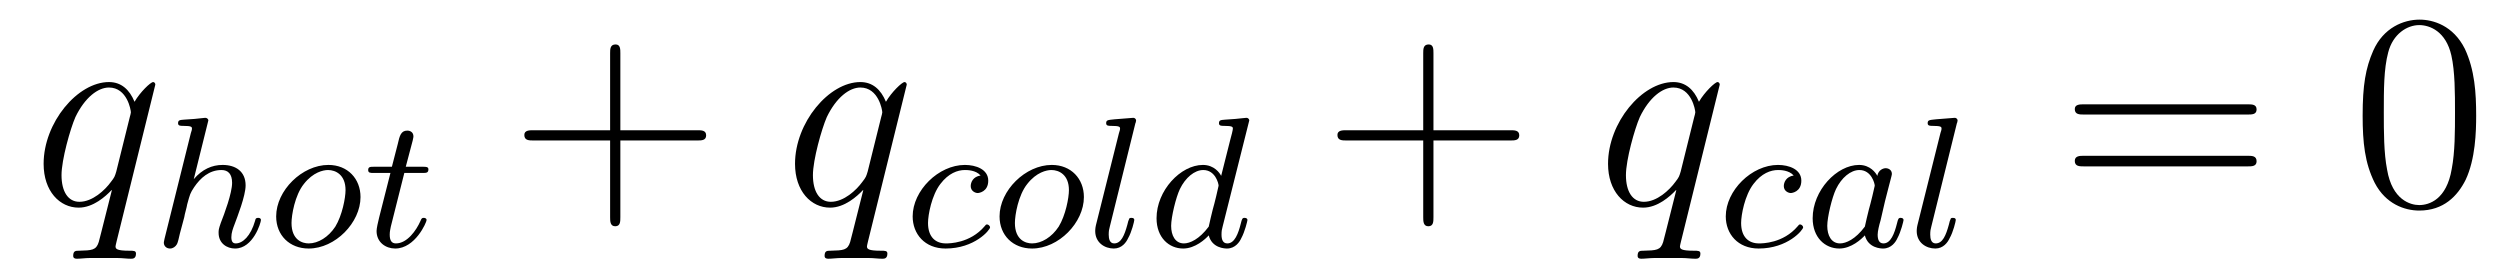 <?xml version='1.0'?>
<!-- This file was generated by dvisvgm 1.9.2 -->
<svg height='12pt' version='1.1' viewBox='0 -12 107 12' width='107pt' xmlns='http://www.w3.org/2000/svg' xmlns:xlink='http://www.w3.org/1999/xlink'>
<g id='page1'>
<g transform='matrix(1 0 0 1 -127 651)'>
<path d='M133.648 -659.379C133.648 -659.441 133.602 -659.488 133.555 -659.488C133.445 -659.488 132.992 -659.051 132.758 -658.644C132.539 -659.176 132.18 -659.488 131.664 -659.488C130.32 -659.488 128.867 -657.754 128.867 -655.988C128.867 -654.816 129.555 -654.113 130.367 -654.113C130.992 -654.113 131.523 -654.598 131.773 -654.863H131.789L131.336 -653.066L131.227 -652.644C131.117 -652.285 130.93 -652.285 130.383 -652.269C130.242 -652.269 130.133 -652.269 130.133 -652.051C130.133 -651.957 130.195 -651.926 130.289 -651.926C130.445 -651.926 130.664 -651.957 130.836 -651.957H132.039C132.227 -651.957 132.43 -651.926 132.602 -651.926C132.68 -651.926 132.82 -651.926 132.82 -652.145C132.82 -652.269 132.727 -652.269 132.539 -652.269C131.992 -652.269 131.945 -652.348 131.945 -652.457C131.945 -652.504 131.961 -652.52 131.992 -652.676L133.648 -659.379ZM131.977 -655.66C131.914 -655.457 131.914 -655.426 131.742 -655.207C131.492 -654.863 130.961 -654.363 130.398 -654.363C129.914 -654.363 129.633 -654.801 129.633 -655.504C129.633 -656.16 130.008 -657.488 130.227 -657.988C130.633 -658.832 131.195 -659.254 131.664 -659.254C132.445 -659.254 132.602 -658.285 132.602 -658.191C132.602 -658.176 132.57 -658.02 132.555 -657.988L131.977 -655.66ZM133.555 -654.238' fill-rule='evenodd'/>
<path d='M135.887 -657.723C135.887 -657.738 135.918 -657.832 135.918 -657.848C135.918 -657.879 135.887 -657.957 135.777 -657.957C135.746 -657.957 135.512 -657.926 135.324 -657.91L134.871 -657.879C134.699 -657.863 134.621 -657.863 134.621 -657.723C134.621 -657.613 134.73 -657.613 134.824 -657.613C135.215 -657.613 135.215 -657.566 135.215 -657.488C135.215 -657.457 135.215 -657.441 135.168 -657.301L134.043 -652.785C134.012 -652.66 134.012 -652.613 134.012 -652.613C134.012 -652.473 134.121 -652.363 134.277 -652.363C134.402 -652.363 134.512 -652.441 134.574 -652.551C134.605 -652.598 134.668 -652.848 134.699 -653.004L134.887 -653.707C134.902 -653.832 134.996 -654.129 135.012 -654.254C135.137 -654.707 135.137 -654.723 135.309 -654.988C135.574 -655.379 135.949 -655.723 136.48 -655.723C136.762 -655.723 136.934 -655.551 136.934 -655.176C136.934 -654.738 136.605 -653.848 136.449 -653.457C136.356 -653.191 136.356 -653.145 136.356 -653.035C136.356 -652.582 136.715 -652.363 137.059 -652.363C137.84 -652.363 138.168 -653.473 138.168 -653.582C138.168 -653.66 138.105 -653.676 138.043 -653.676C137.949 -653.676 137.934 -653.629 137.918 -653.551C137.73 -652.895 137.387 -652.582 137.09 -652.582C136.965 -652.582 136.902 -652.66 136.902 -652.848C136.902 -653.035 136.965 -653.207 137.043 -653.41C137.152 -653.707 137.512 -654.613 137.512 -655.066C137.512 -655.66 137.09 -655.941 136.527 -655.941C136.074 -655.941 135.652 -655.754 135.293 -655.332L135.887 -657.723ZM142.43 -654.566C142.43 -655.348 141.883 -655.941 141.055 -655.941C139.93 -655.941 138.82 -654.848 138.82 -653.738C138.82 -652.926 139.398 -652.363 140.211 -652.363C141.352 -652.363 142.43 -653.473 142.43 -654.566ZM140.211 -652.582C139.945 -652.582 139.477 -652.723 139.477 -653.457C139.477 -653.785 139.617 -654.645 140.008 -655.129C140.398 -655.629 140.836 -655.723 141.039 -655.723C141.367 -655.723 141.789 -655.52 141.789 -654.863C141.789 -654.535 141.648 -653.785 141.352 -653.301C141.055 -652.848 140.617 -652.582 140.211 -652.582ZM144.305 -655.598H145.086C145.242 -655.598 145.336 -655.598 145.336 -655.754C145.336 -655.863 145.227 -655.863 145.102 -655.863H144.367L144.664 -656.988C144.695 -657.113 144.695 -657.16 144.695 -657.16C144.695 -657.332 144.57 -657.41 144.43 -657.41C144.164 -657.41 144.102 -657.191 144.023 -656.832L143.773 -655.863H143.008C142.852 -655.863 142.758 -655.863 142.758 -655.723C142.758 -655.598 142.852 -655.598 142.992 -655.598H143.711L143.227 -653.691C143.18 -653.504 143.117 -653.223 143.117 -653.113C143.117 -652.629 143.508 -652.363 143.914 -652.363C144.773 -652.363 145.258 -653.488 145.258 -653.582C145.258 -653.66 145.18 -653.676 145.133 -653.676C145.055 -653.676 145.039 -653.645 144.992 -653.535C144.82 -653.145 144.43 -652.582 143.945 -652.582C143.773 -652.582 143.68 -652.691 143.68 -652.957C143.68 -653.113 143.711 -653.191 143.727 -653.301L144.305 -655.598ZM145.551 -652.441' fill-rule='evenodd'/>
<path d='M153.551 -656.988H156.848C157.02 -656.988 157.223 -656.988 157.223 -657.207S157.02 -657.426 156.848 -657.426H153.551V-660.723C153.551 -660.894 153.551 -661.098 153.348 -661.098C153.113 -661.098 153.113 -660.894 153.113 -660.723V-657.426H149.832C149.66 -657.426 149.441 -657.426 149.441 -657.223C149.441 -656.988 149.645 -656.988 149.832 -656.988H153.113V-653.707C153.113 -653.535 153.113 -653.316 153.332 -653.316C153.551 -653.316 153.551 -653.52 153.551 -653.707V-656.988ZM157.918 -654.238' fill-rule='evenodd'/>
<path d='M165.809 -659.379C165.809 -659.441 165.762 -659.488 165.715 -659.488C165.606 -659.488 165.152 -659.051 164.918 -658.644C164.699 -659.176 164.34 -659.488 163.824 -659.488C162.48 -659.488 161.027 -657.754 161.027 -655.988C161.027 -654.816 161.715 -654.113 162.527 -654.113C163.152 -654.113 163.684 -654.598 163.934 -654.863H163.949L163.496 -653.066L163.387 -652.644C163.277 -652.285 163.09 -652.285 162.543 -652.269C162.402 -652.269 162.293 -652.269 162.293 -652.051C162.293 -651.957 162.355 -651.926 162.449 -651.926C162.606 -651.926 162.824 -651.957 162.996 -651.957H164.199C164.387 -651.957 164.59 -651.926 164.762 -651.926C164.84 -651.926 164.98 -651.926 164.98 -652.145C164.98 -652.269 164.887 -652.269 164.699 -652.269C164.152 -652.269 164.106 -652.348 164.106 -652.457C164.106 -652.504 164.121 -652.52 164.152 -652.676L165.809 -659.379ZM164.137 -655.66C164.074 -655.457 164.074 -655.426 163.902 -655.207C163.652 -654.863 163.121 -654.363 162.559 -654.363C162.074 -654.363 161.793 -654.801 161.793 -655.504C161.793 -656.16 162.168 -657.488 162.387 -657.988C162.793 -658.832 163.356 -659.254 163.824 -659.254C164.605 -659.254 164.762 -658.285 164.762 -658.191C164.762 -658.176 164.73 -658.02 164.715 -657.988L164.137 -655.66ZM165.715 -654.238' fill-rule='evenodd'/>
<path d='M168.969 -655.488C168.641 -655.441 168.547 -655.191 168.547 -655.035C168.547 -654.816 168.75 -654.738 168.844 -654.738C168.891 -654.738 169.297 -654.785 169.297 -655.269C169.297 -655.754 168.766 -655.941 168.297 -655.941C167.172 -655.941 166.062 -654.848 166.062 -653.738C166.062 -652.988 166.578 -652.363 167.469 -652.363C168.719 -652.363 169.375 -653.16 169.375 -653.27C169.375 -653.332 169.297 -653.394 169.25 -653.394C169.203 -653.394 169.188 -653.379 169.141 -653.316C168.516 -652.582 167.625 -652.582 167.484 -652.582C167.047 -652.582 166.719 -652.848 166.719 -653.457C166.719 -653.801 166.875 -654.645 167.25 -655.129C167.594 -655.582 167.984 -655.723 168.297 -655.723C168.391 -655.723 168.766 -655.723 168.969 -655.488ZM173.391 -654.566C173.391 -655.348 172.844 -655.941 172.016 -655.941C170.891 -655.941 169.781 -654.848 169.781 -653.738C169.781 -652.926 170.359 -652.363 171.172 -652.363C172.313 -652.363 173.391 -653.473 173.391 -654.566ZM171.172 -652.582C170.906 -652.582 170.438 -652.723 170.438 -653.457C170.438 -653.785 170.578 -654.645 170.969 -655.129C171.359 -655.629 171.797 -655.723 172 -655.723C172.328 -655.723 172.75 -655.52 172.75 -654.863C172.75 -654.535 172.609 -653.785 172.313 -653.301C172.016 -652.848 171.578 -652.582 171.172 -652.582ZM175.594 -657.723C175.609 -657.738 175.625 -657.832 175.625 -657.848C175.625 -657.879 175.594 -657.957 175.5 -657.957L174.703 -657.894C174.406 -657.863 174.344 -657.863 174.344 -657.723C174.344 -657.613 174.453 -657.613 174.547 -657.613C174.938 -657.613 174.938 -657.566 174.938 -657.488C174.938 -657.457 174.938 -657.441 174.891 -657.301L173.906 -653.363C173.875 -653.238 173.875 -653.113 173.875 -653.113C173.875 -652.613 174.281 -652.363 174.672 -652.363C175.016 -652.363 175.203 -652.629 175.281 -652.801C175.437 -653.066 175.547 -653.535 175.547 -653.582S175.531 -653.676 175.422 -653.676C175.344 -653.676 175.328 -653.645 175.328 -653.629C175.313 -653.613 175.266 -653.473 175.25 -653.379C175.125 -652.926 174.984 -652.582 174.687 -652.582C174.5 -652.582 174.453 -652.77 174.453 -652.957C174.453 -653.113 174.469 -653.191 174.5 -653.301L175.594 -657.723ZM176.035 -652.441' fill-rule='evenodd'/>
<path d='M180.438 -657.723C180.438 -657.738 180.469 -657.832 180.469 -657.848C180.469 -657.879 180.438 -657.957 180.344 -657.957C180.297 -657.957 180.063 -657.926 179.875 -657.91L179.438 -657.879C179.25 -657.863 179.172 -657.863 179.172 -657.723C179.172 -657.613 179.281 -657.613 179.375 -657.613C179.766 -657.613 179.766 -657.566 179.766 -657.488C179.766 -657.441 179.703 -657.176 179.656 -657.02L179.266 -655.473C179.203 -655.598 178.969 -655.941 178.484 -655.941C177.531 -655.941 176.5 -654.848 176.5 -653.66C176.5 -652.832 177.031 -652.363 177.641 -652.363C178.156 -652.363 178.594 -652.77 178.734 -652.926C178.875 -652.379 179.422 -652.363 179.516 -652.363C179.875 -652.363 180.063 -652.66 180.125 -652.801C180.281 -653.082 180.391 -653.551 180.391 -653.582C180.391 -653.629 180.359 -653.676 180.266 -653.676C180.172 -653.676 180.156 -653.629 180.109 -653.441C180 -653.004 179.844 -652.582 179.531 -652.582C179.344 -652.582 179.281 -652.738 179.281 -652.957C179.281 -653.113 179.297 -653.191 179.328 -653.301L180.438 -657.723ZM178.734 -653.301C178.328 -652.754 177.922 -652.582 177.672 -652.582C177.297 -652.582 177.125 -652.926 177.125 -653.332C177.125 -653.707 177.328 -654.551 177.5 -654.91C177.734 -655.395 178.125 -655.723 178.5 -655.723C179.016 -655.723 179.156 -655.145 179.156 -655.051C179.156 -655.02 178.969 -654.238 178.906 -654.035C178.812 -653.66 178.812 -653.645 178.734 -653.301ZM180.473 -652.441' fill-rule='evenodd'/>
<path d='M188.352 -656.988H191.648C191.82 -656.988 192.024 -656.988 192.024 -657.207S191.82 -657.426 191.648 -657.426H188.352V-660.723C188.352 -660.894 188.352 -661.098 188.148 -661.098C187.914 -661.098 187.914 -660.894 187.914 -660.723V-657.426H184.633C184.461 -657.426 184.242 -657.426 184.242 -657.223C184.242 -656.988 184.445 -656.988 184.633 -656.988H187.914V-653.707C187.914 -653.535 187.914 -653.316 188.133 -653.316C188.352 -653.316 188.352 -653.52 188.352 -653.707V-656.988ZM192.719 -654.238' fill-rule='evenodd'/>
<path d='M200.605 -659.379C200.605 -659.441 200.558 -659.488 200.512 -659.488C200.402 -659.488 199.949 -659.051 199.715 -658.644C199.496 -659.176 199.136 -659.488 198.622 -659.488C197.278 -659.488 195.824 -657.754 195.824 -655.988C195.824 -654.816 196.512 -654.113 197.324 -654.113C197.95 -654.113 198.48 -654.598 198.731 -654.863H198.746L198.293 -653.066L198.184 -652.644C198.074 -652.285 197.887 -652.285 197.34 -652.269C197.2 -652.269 197.09 -652.269 197.09 -652.051C197.09 -651.957 197.153 -651.926 197.246 -651.926C197.402 -651.926 197.621 -651.957 197.792 -651.957H198.996C199.183 -651.957 199.387 -651.926 199.559 -651.926C199.637 -651.926 199.777 -651.926 199.777 -652.145C199.777 -652.269 199.684 -652.269 199.496 -652.269C198.949 -652.269 198.902 -652.348 198.902 -652.457C198.902 -652.504 198.918 -652.52 198.949 -652.676L200.605 -659.379ZM198.934 -655.66C198.871 -655.457 198.871 -655.426 198.7 -655.207C198.449 -654.863 197.918 -654.363 197.356 -654.363C196.871 -654.363 196.59 -654.801 196.59 -655.504C196.59 -656.16 196.964 -657.488 197.184 -657.988C197.59 -658.832 198.152 -659.254 198.622 -659.254C199.403 -659.254 199.559 -658.285 199.559 -658.191C199.559 -658.176 199.528 -658.02 199.512 -657.988L198.934 -655.66ZM200.512 -654.238' fill-rule='evenodd'/>
<path d='M203.77 -655.488C203.442 -655.441 203.347 -655.191 203.347 -655.035C203.347 -654.816 203.551 -654.738 203.645 -654.738C203.692 -654.738 204.097 -654.785 204.097 -655.269C204.097 -655.754 203.567 -655.941 203.098 -655.941C201.973 -655.941 200.863 -654.848 200.863 -653.738C200.863 -652.988 201.379 -652.363 202.27 -652.363C203.52 -652.363 204.175 -653.16 204.175 -653.27C204.175 -653.332 204.097 -653.394 204.05 -653.394S203.988 -653.379 203.941 -653.316C203.316 -652.582 202.426 -652.582 202.285 -652.582C201.847 -652.582 201.52 -652.848 201.52 -653.457C201.52 -653.801 201.676 -654.645 202.051 -655.129C202.394 -655.582 202.786 -655.723 203.098 -655.723C203.191 -655.723 203.567 -655.723 203.77 -655.488ZM207.348 -655.473C207.286 -655.598 207.05 -655.941 206.567 -655.941C205.613 -655.941 204.582 -654.848 204.582 -653.66C204.582 -652.832 205.114 -652.363 205.723 -652.363C206.238 -652.363 206.676 -652.77 206.816 -652.926C206.957 -652.379 207.504 -652.363 207.598 -652.363C207.958 -652.363 208.145 -652.66 208.207 -652.801C208.363 -653.082 208.472 -653.551 208.472 -653.582C208.472 -653.629 208.441 -653.676 208.348 -653.676C208.254 -653.676 208.238 -653.629 208.192 -653.441C208.082 -653.004 207.925 -652.582 207.613 -652.582C207.426 -652.582 207.364 -652.738 207.364 -652.957C207.364 -653.098 207.426 -653.363 207.488 -653.566C207.535 -653.754 207.644 -654.238 207.676 -654.379L207.832 -654.988C207.878 -655.176 207.973 -655.504 207.973 -655.551C207.973 -655.738 207.816 -655.801 207.707 -655.801C207.598 -655.801 207.395 -655.723 207.348 -655.473ZM206.816 -653.301C206.41 -652.754 206.004 -652.582 205.754 -652.582C205.379 -652.582 205.207 -652.926 205.207 -653.332C205.207 -653.707 205.41 -654.551 205.582 -654.91C205.817 -655.395 206.207 -655.723 206.582 -655.723C207.097 -655.723 207.239 -655.145 207.239 -655.051C207.239 -655.02 207.05 -654.238 206.988 -654.035C206.894 -653.66 206.894 -653.645 206.816 -653.301ZM210.754 -657.723C210.769 -657.738 210.785 -657.832 210.785 -657.848C210.785 -657.879 210.754 -657.957 210.66 -657.957L209.863 -657.894C209.567 -657.863 209.504 -657.863 209.504 -657.723C209.504 -657.613 209.614 -657.613 209.707 -657.613C210.097 -657.613 210.097 -657.566 210.097 -657.488C210.097 -657.457 210.097 -657.441 210.05 -657.301L209.066 -653.363C209.035 -653.238 209.035 -653.113 209.035 -653.113C209.035 -652.613 209.442 -652.363 209.832 -652.363C210.175 -652.363 210.364 -652.629 210.442 -652.801C210.598 -653.066 210.707 -653.535 210.707 -653.582S210.691 -653.676 210.582 -653.676C210.504 -653.676 210.488 -653.645 210.488 -653.629C210.473 -653.613 210.426 -653.473 210.41 -653.379C210.286 -652.926 210.144 -652.582 209.848 -652.582C209.66 -652.582 209.614 -652.77 209.614 -652.957C209.614 -653.113 209.629 -653.191 209.66 -653.301L210.754 -657.723ZM211.195 -652.441' fill-rule='evenodd'/>
<path d='M223.207 -658.098C223.379 -658.098 223.582 -658.098 223.582 -658.316C223.582 -658.535 223.379 -658.535 223.207 -658.535H216.192C216.019 -658.535 215.801 -658.535 215.801 -658.332C215.801 -658.098 216.004 -658.098 216.192 -658.098H223.207ZM223.207 -655.879C223.379 -655.879 223.582 -655.879 223.582 -656.098C223.582 -656.332 223.379 -656.332 223.207 -656.332H216.192C216.019 -656.332 215.801 -656.332 215.801 -656.113C215.801 -655.879 216.004 -655.879 216.192 -655.879H223.207ZM224.278 -654.238' fill-rule='evenodd'/>
<path d='M232.98 -658.051C232.98 -659.035 232.918 -660.004 232.496 -660.91C231.996 -661.91 231.137 -662.16 230.558 -662.16C229.871 -662.16 229.012 -661.816 228.575 -660.832C228.246 -660.082 228.121 -659.348 228.121 -658.051C228.121 -656.895 228.215 -656.019 228.637 -655.176C229.105 -654.27 229.918 -653.988 230.543 -653.988C231.59 -653.988 232.183 -654.613 232.528 -655.301C232.949 -656.191 232.98 -657.363 232.98 -658.051ZM230.543 -654.223C230.168 -654.223 229.387 -654.441 229.168 -655.738C229.027 -656.457 229.027 -657.363 229.027 -658.191C229.027 -659.176 229.027 -660.051 229.214 -660.754C229.418 -661.551 230.027 -661.926 230.543 -661.926C230.996 -661.926 231.684 -661.66 231.918 -660.629C232.074 -659.941 232.074 -659.004 232.074 -658.191C232.074 -657.395 232.074 -656.488 231.934 -655.77C231.715 -654.457 230.965 -654.223 230.543 -654.223ZM233.515 -654.238' fill-rule='evenodd'/>
</g>
</g>
</svg>
